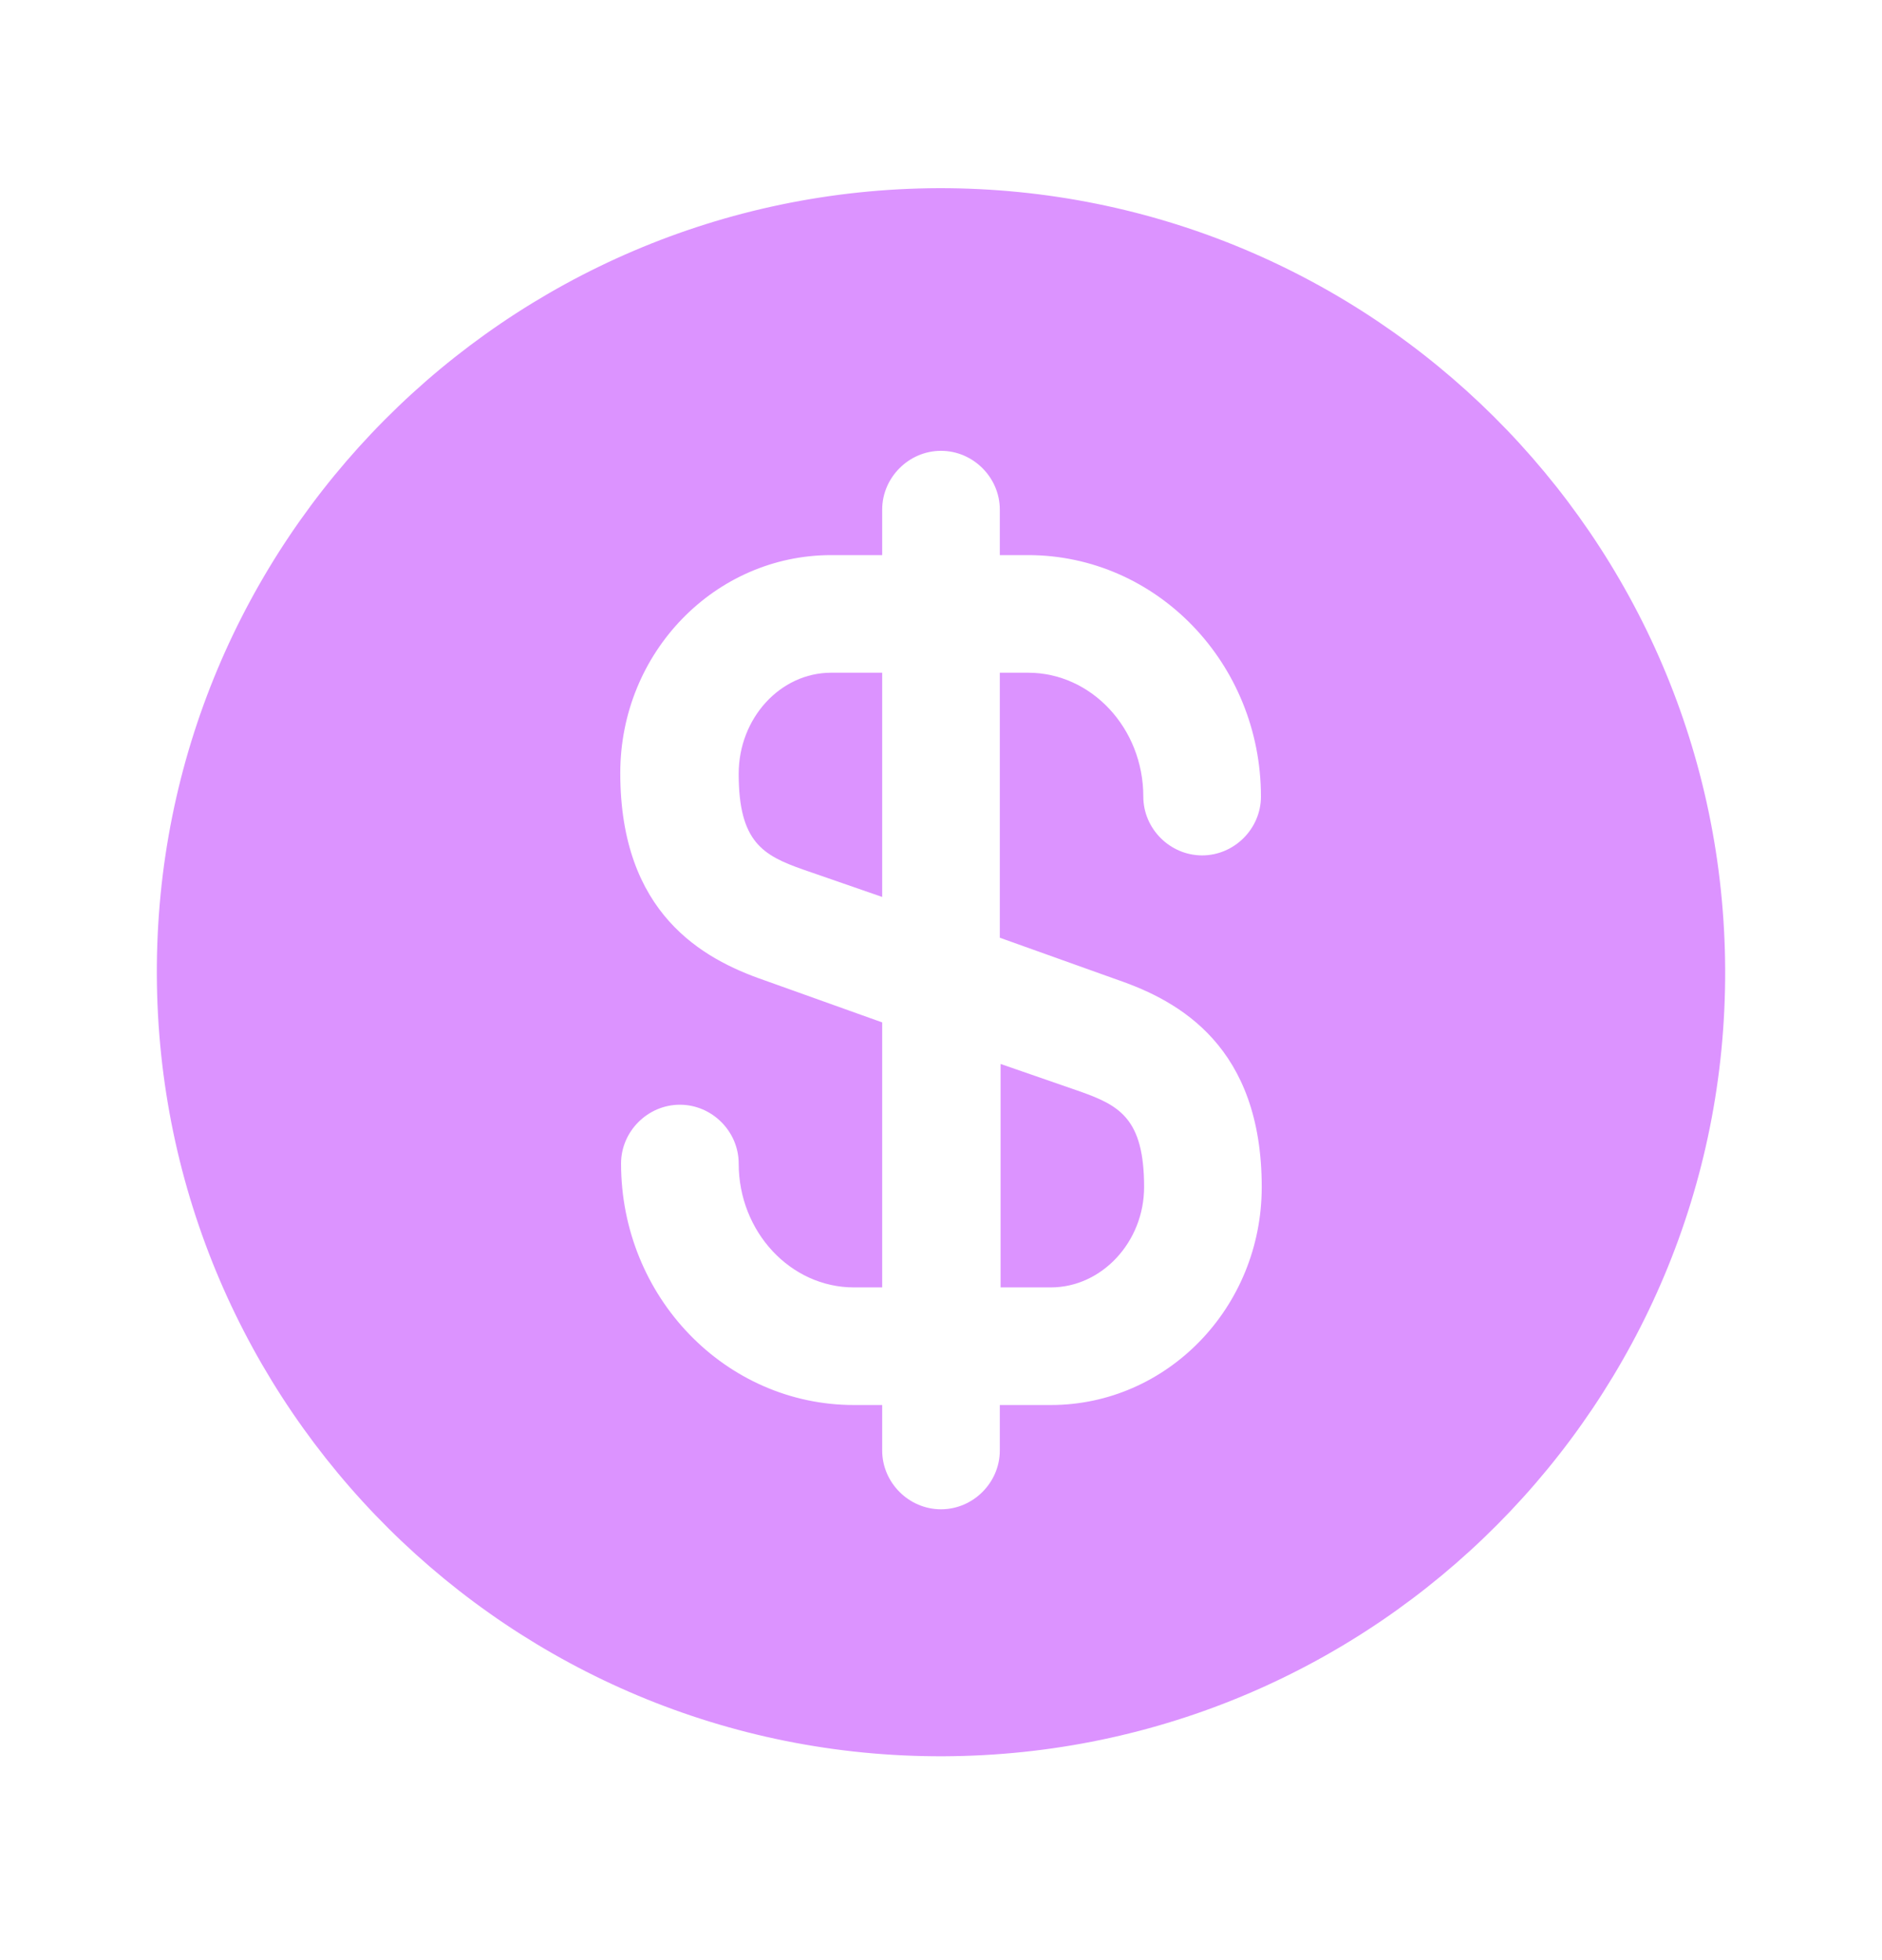 <svg width="24" height="25" viewBox="0 0 24 25" fill="none" xmlns="http://www.w3.org/2000/svg">
<path d="M12.75 16.42H13.4C14.05 16.42 14.59 15.84 14.59 15.14C14.59 14.27 14.28 14.1 13.77 13.92L12.76 13.57V16.42H12.75Z" fill="#DC93FF"/>
<path d="M11.97 2.4C6.45 2.42 1.98 6.91 2 12.43C2.02 17.95 6.51 22.42 12.03 22.4C17.55 22.38 22.02 17.89 22 12.37C21.98 6.85 17.49 2.39 11.97 2.4ZM14.26 12.5C15.04 12.77 16.09 13.35 16.09 15.14C16.09 16.68 14.88 17.92 13.4 17.92H12.75V18.5C12.75 18.91 12.41 19.25 12 19.25C11.59 19.25 11.25 18.91 11.25 18.5V17.92H10.89C9.25 17.92 7.92 16.54 7.92 14.84C7.92 14.43 8.26 14.09 8.67 14.09C9.08 14.09 9.42 14.43 9.42 14.84C9.42 15.71 10.08 16.42 10.89 16.42H11.25V13.04L9.74 12.5C8.96 12.23 7.91 11.65 7.91 9.86C7.91 8.32 9.12 7.08 10.6 7.08H11.25V6.5C11.25 6.09 11.59 5.75 12 5.75C12.41 5.75 12.75 6.09 12.75 6.5V7.08H13.11C14.75 7.08 16.08 8.46 16.08 10.16C16.08 10.57 15.74 10.91 15.33 10.91C14.92 10.91 14.58 10.57 14.58 10.16C14.58 9.29 13.92 8.58 13.11 8.58H12.75V11.96L14.26 12.5Z" fill="#DC93FF"/>
<path d="M9.42 9.87C9.42 10.74 9.73 10.91 10.24 11.09L11.25 11.44V8.58H10.6C9.95 8.58 9.42 9.16 9.42 9.87Z" fill="#DC93FF"/>
</svg>
